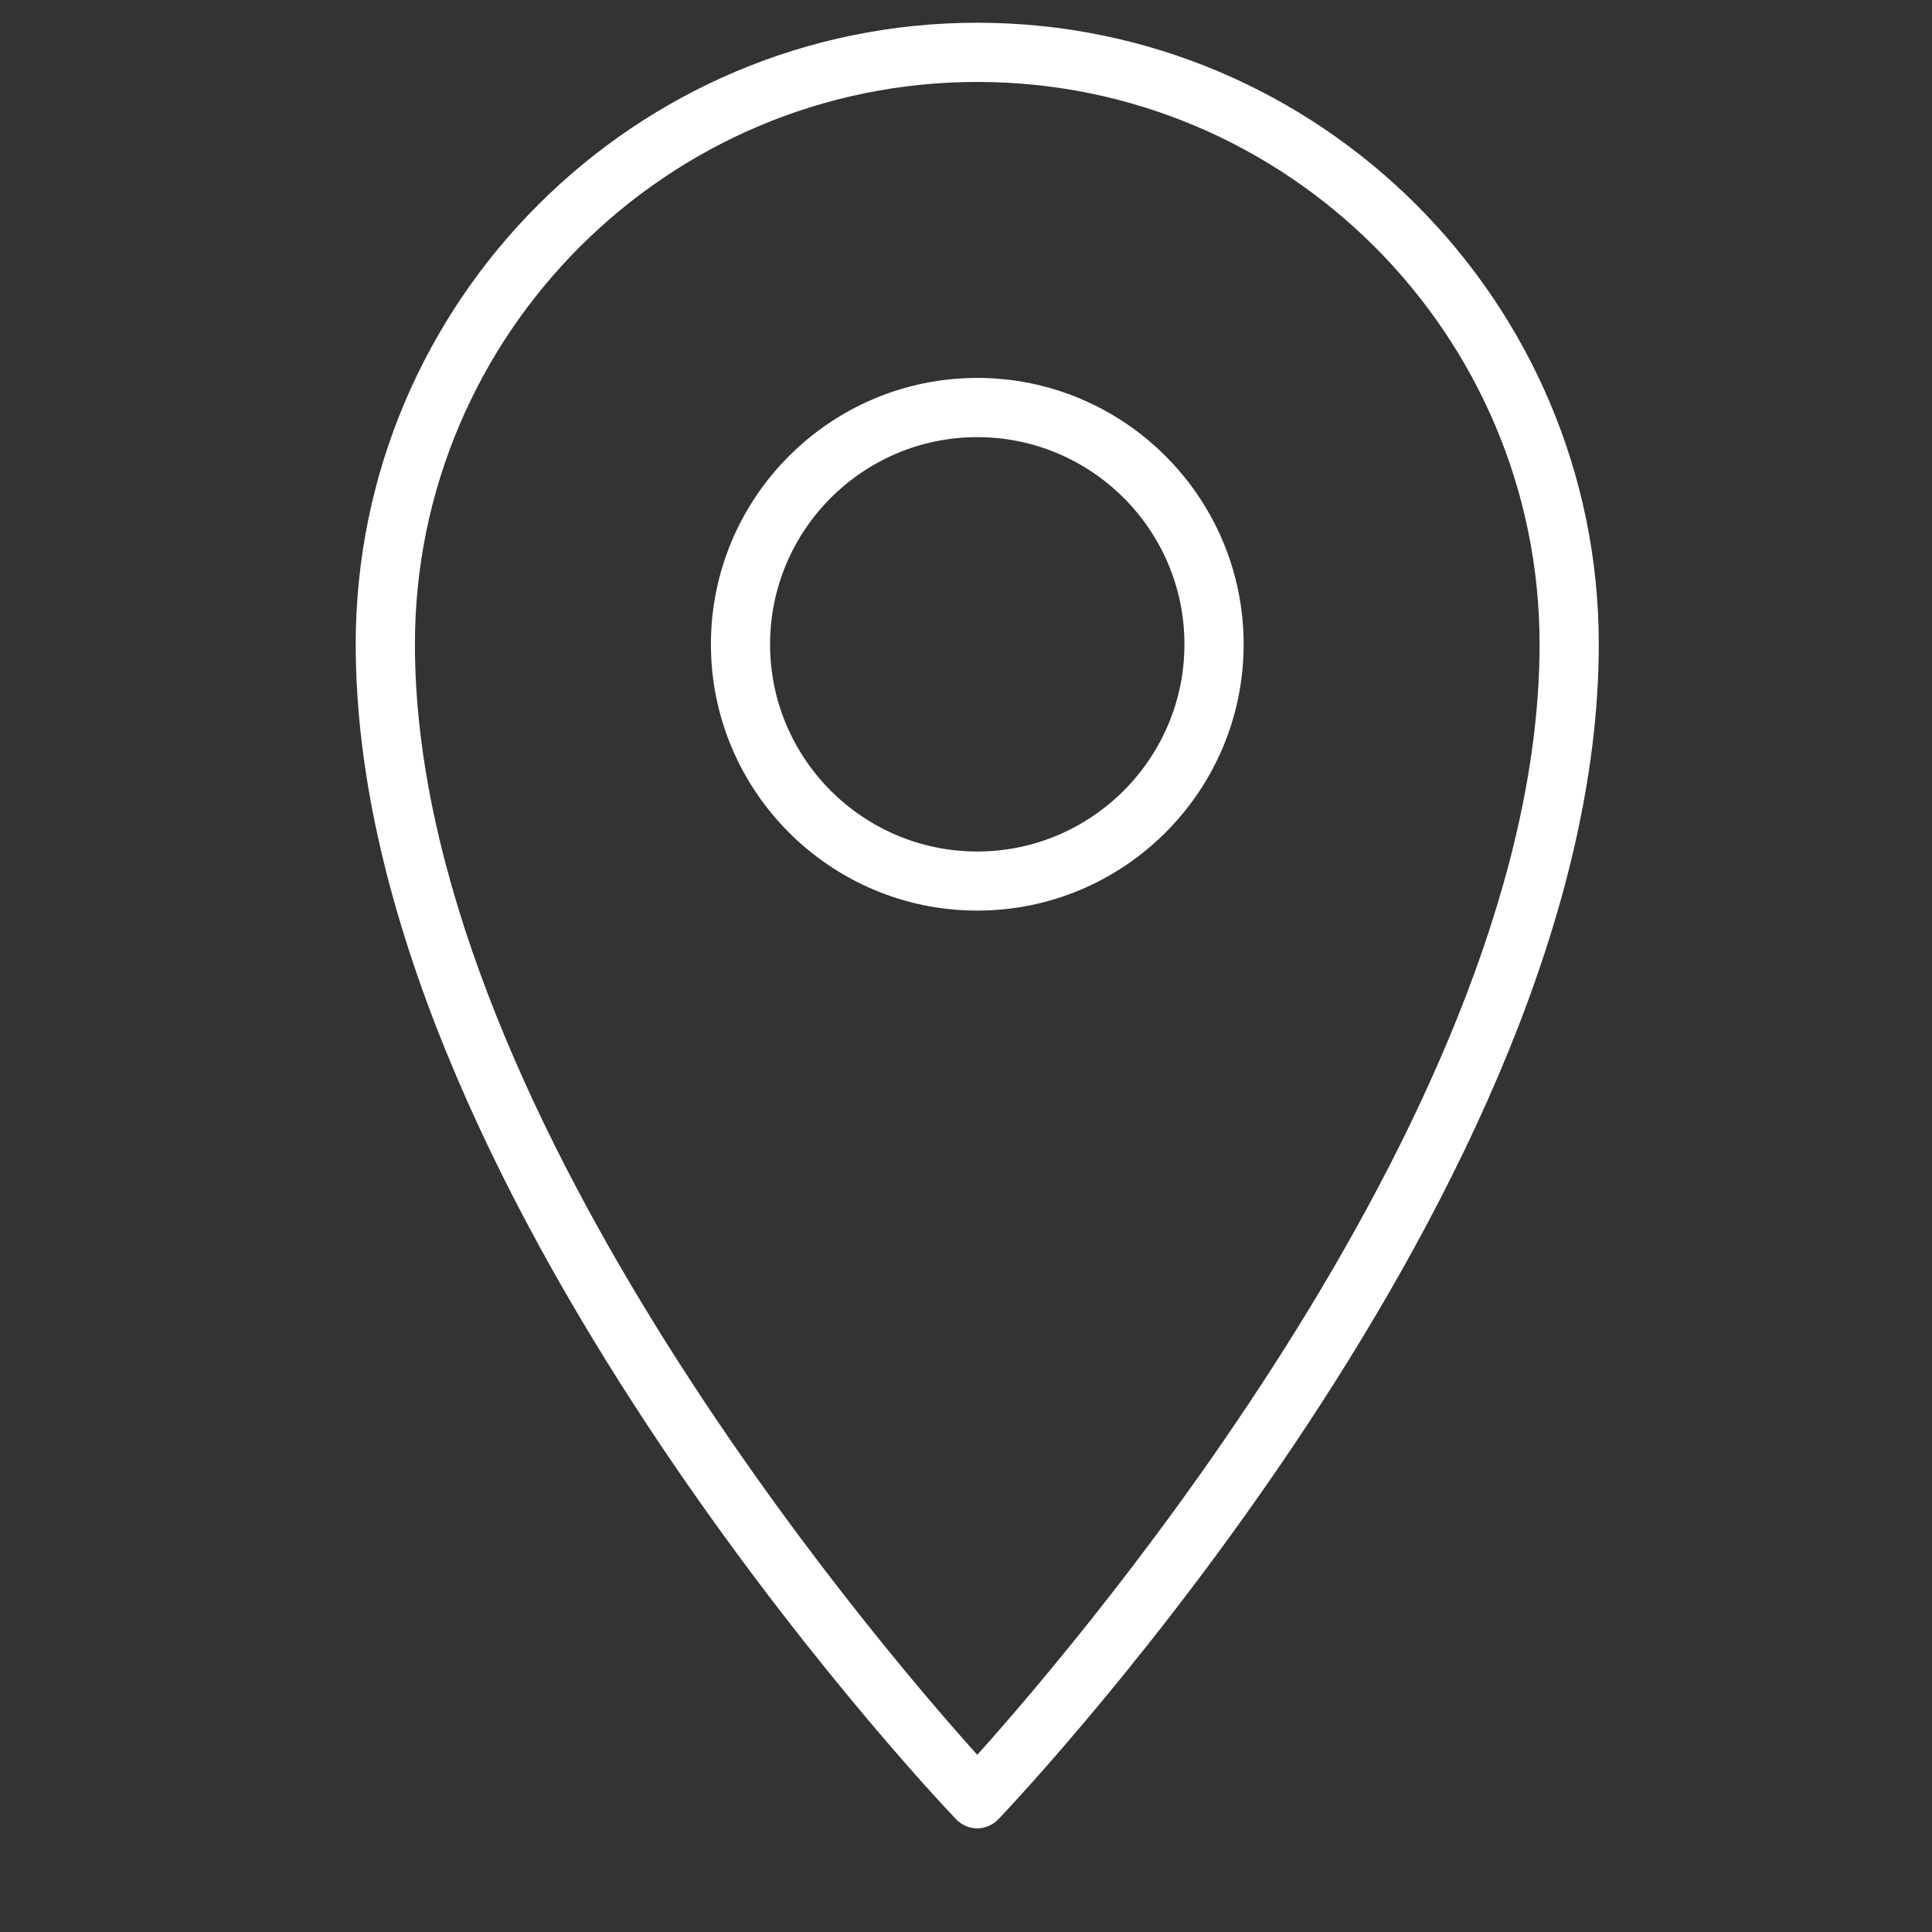 <?xml version="1.0" encoding="utf-8"?>
<!-- Generator: Adobe Illustrator 16.0.0, SVG Export Plug-In . SVG Version: 6.00 Build 0)  -->
<svg version="1.2" baseProfile="tiny" id="Ebene_1" xmlns="http://www.w3.org/2000/svg" xmlns:xlink="http://www.w3.org/1999/xlink"
	 x="0px" y="0px" width="34px" height="34px" viewBox="0 0 34 34" xml:space="preserve">
<rect x="0" y="0" width="34" height="34" fill="#333333" stroke="none"/>
<g>
	<g>
		<path fill="#FFFFFF" d="M17.198,32.176c-0.144,0-0.279-0.061-0.376-0.164C16.388,31.559,6.26,20.814,6.26,11.339
			C6.26,5.307,11.166,0.4,17.198,0.4c6.031,0,10.938,4.907,10.938,10.938c0,9.476-10.131,20.22-10.562,20.673
			C17.478,32.113,17.341,32.176,17.198,32.176z M17.198,1.442c-5.457,0-9.896,4.44-9.896,9.896c0,8.054,8.042,17.48,9.896,19.544
			c1.854-2.064,9.896-11.492,9.896-19.544C27.094,5.882,22.656,1.442,17.198,1.442z"/>
	</g>
	<g>
		<path fill="#FFFFFF" d="M17.198,16.025c-2.585,0-4.687-2.101-4.687-4.686s2.102-4.688,4.687-4.688
			c2.584,0,4.688,2.103,4.688,4.688S19.782,16.025,17.198,16.025z M17.198,7.693c-2.011,0-3.646,1.635-3.646,3.646
			c0,2.013,1.637,3.646,3.646,3.646s3.646-1.636,3.646-3.646C20.845,9.328,19.208,7.693,17.198,7.693z"/>
	</g>
</g>
</svg>

